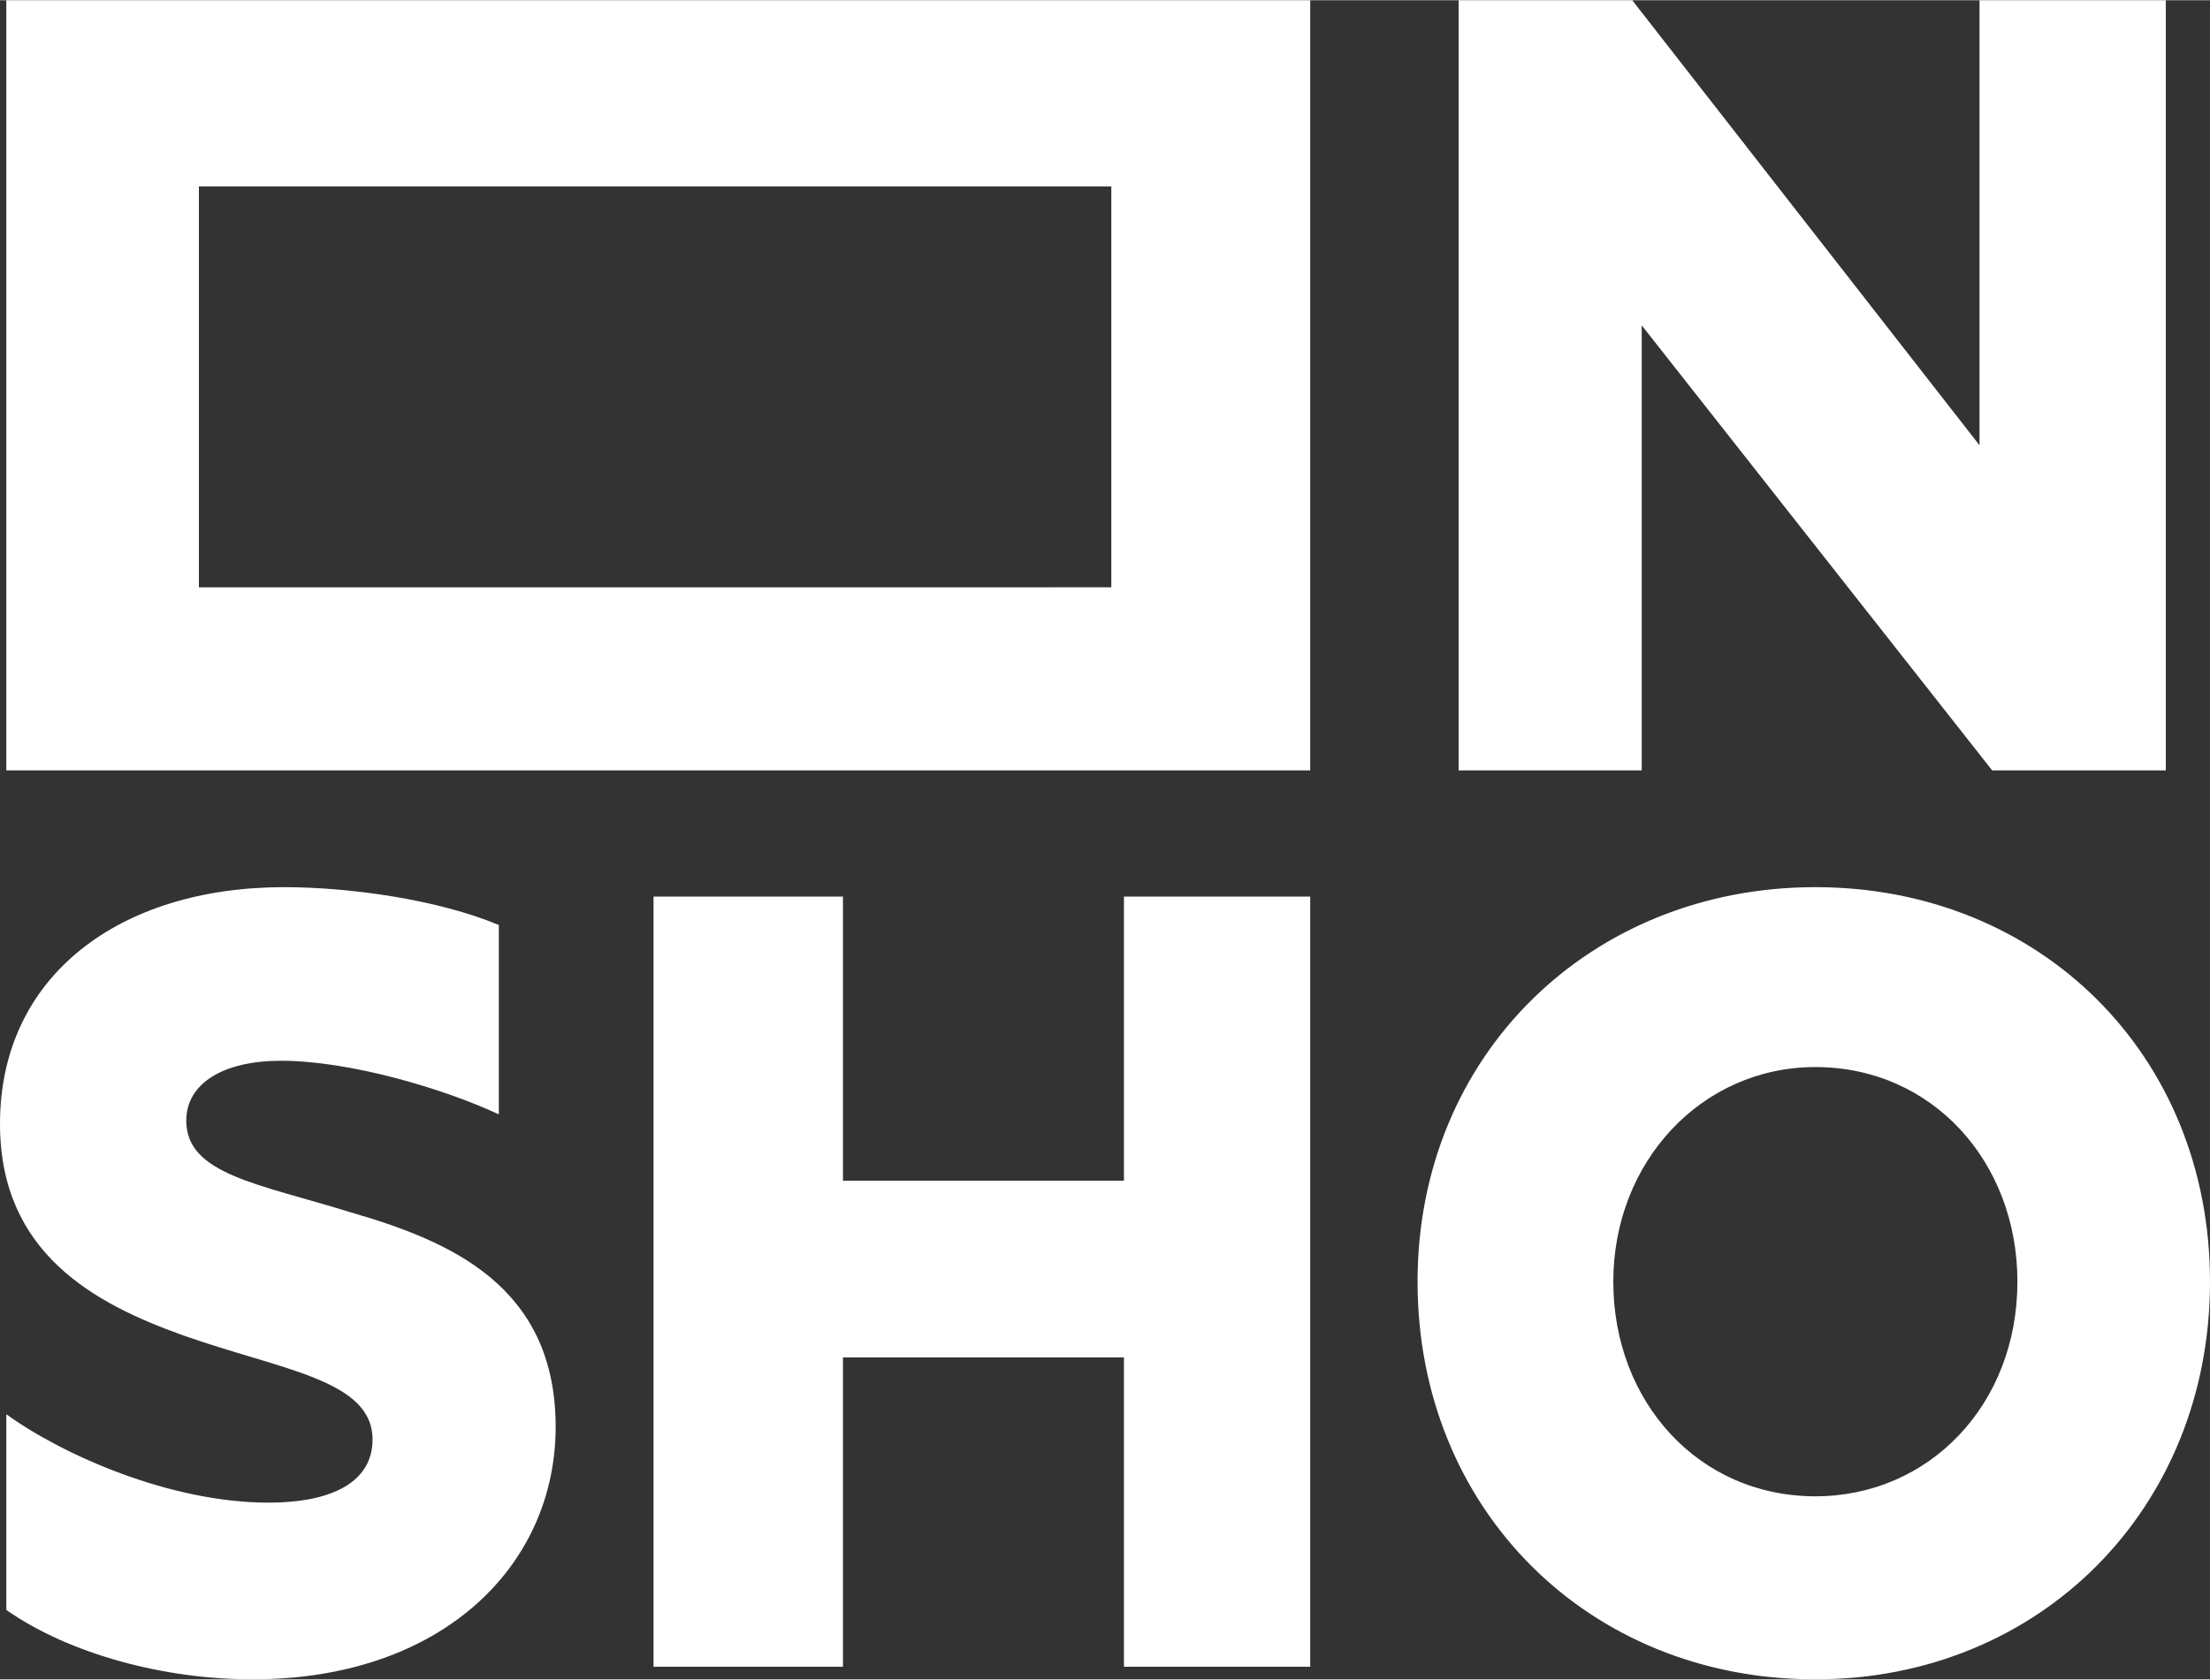 <?xml version="1.0" encoding="UTF-8"?>
<svg id="a" data-name="Calque 1" xmlns="http://www.w3.org/2000/svg" width="2.469cm" height="1.877cm" viewBox="0 0 70 53.2">
  <rect x="0" y="0" width="70" height="53.2" fill="#333333" stroke="none"/>
  <path d="M.2,24.4h41.3V0H.2v24.4ZM8,53.2c6,0,9.6-3.6,9.6-8,0-4.5-3.4-5.9-6.5-6.8-2.9-.9-5.2-1.2-5.2-2.9,0-1.2,1.2-1.9,3-1.9,2.2,0,5.2.9,6.9,1.7v-6c-1.9-.8-4.7-1.2-6.8-1.2-5.2,0-9,2.8-9,7.5,0,4.1,3,5.7,5.8,6.7,3.1,1.1,6,1.4,6,3.3,0,1.3-1.2,2-3.3,2-3.1,0-6.5-1.5-8.3-2.8v6.2c2,1.4,5,2.2,7.8,2.2M26.7,52.8v-9.8h8.9v9.8h5.9v-24.4h-5.9v9h-8.9v-9h-6v24.4h6ZM6.3,5.9h28.9v12.7H6.3V5.9ZM57.5,53.2c7.1,0,12.5-5.4,12.5-12.6s-5.4-12.5-12.5-12.5-12.6,5.3-12.6,12.5,5.4,12.6,12.6,12.6M57.5,47.4c-3.7,0-6.4-3-6.4-6.8s2.8-6.8,6.4-6.8c3.7,0,6.4,3,6.4,6.8,0,3.9-2.8,6.8-6.4,6.8M46.1,24.4h5.9v-14.1l11.1,14.1h5.5V0h-5.9v14.1L51.7,0h-5.5v24.4h-.1Z" fill="#fff" stroke-width="0"/>
</svg>